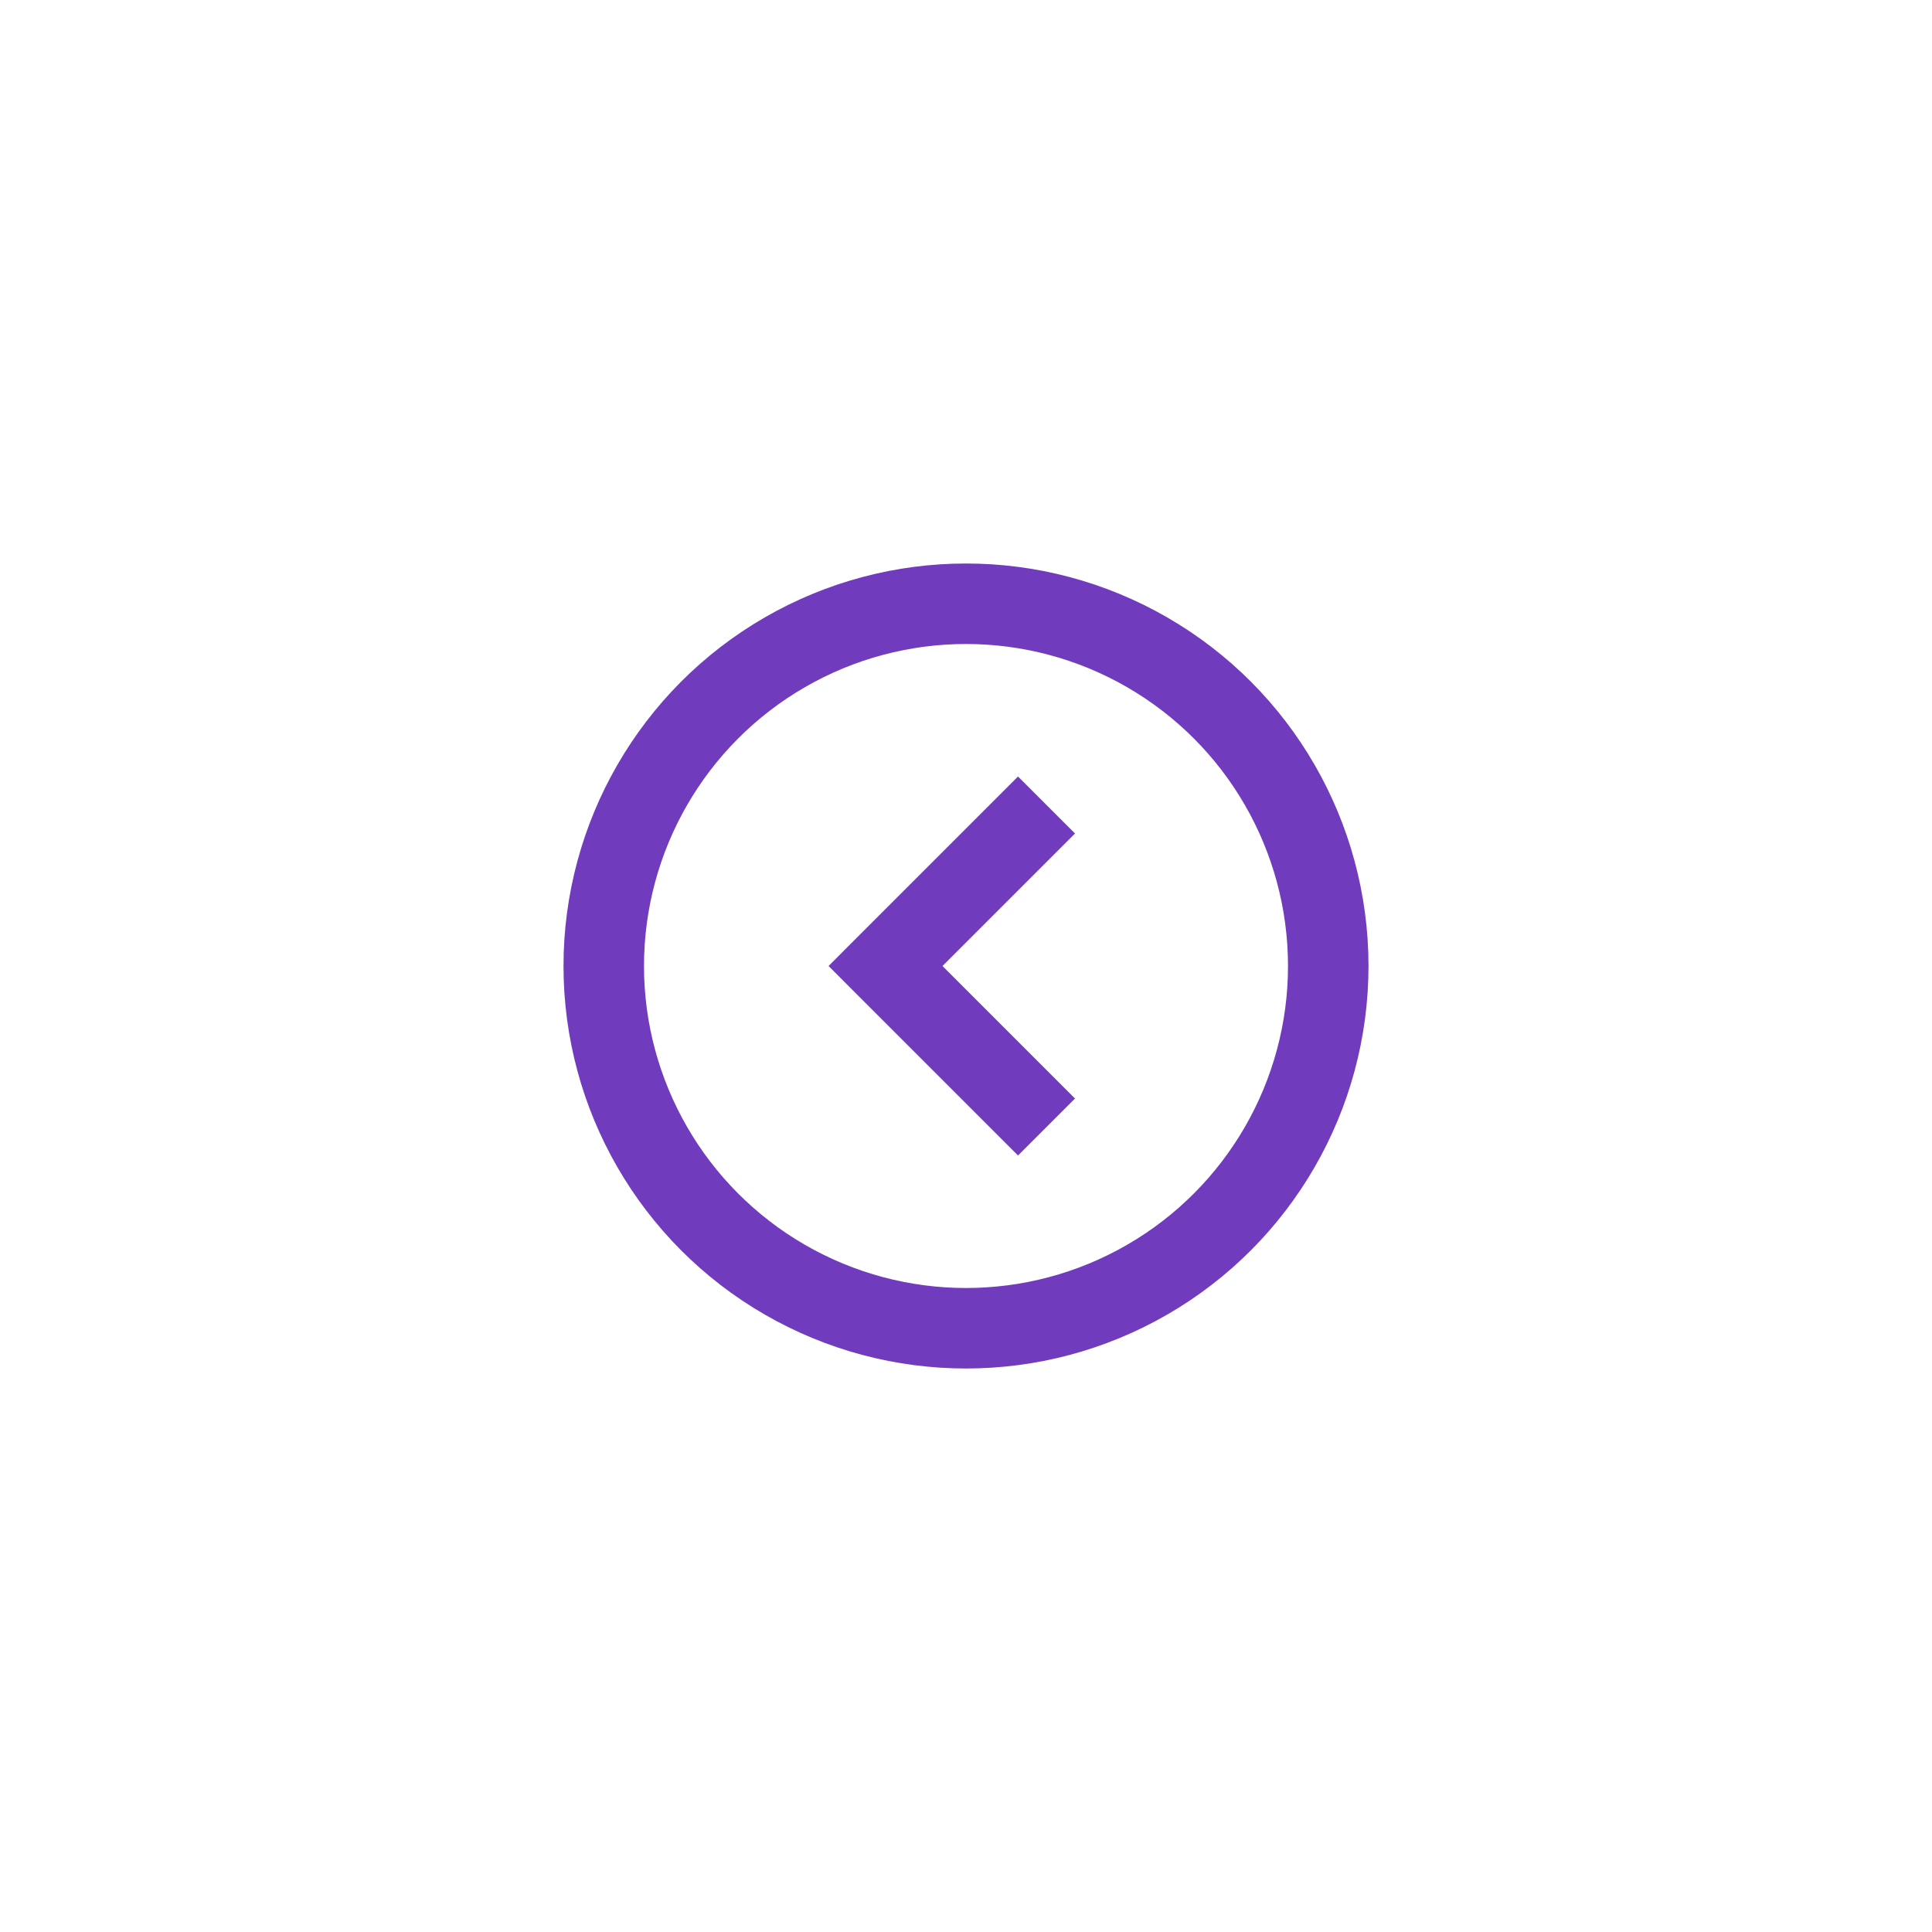 <?xml version="1.0" encoding="UTF-8"?> <svg xmlns="http://www.w3.org/2000/svg" width="24" height="24" viewBox="0 0 24 24" fill="none"> <circle cx="12" cy="12" r="4.5" stroke="#713BBD"></circle> <path d="M11 12L10.646 11.646L10.293 12L10.646 12.354L11 12ZM13.354 13.646L11.354 11.646L10.646 12.354L12.646 14.354L13.354 13.646ZM11.354 12.354L13.354 10.354L12.646 9.646L10.646 11.646L11.354 12.354Z" fill="#713BBD"></path> </svg> 